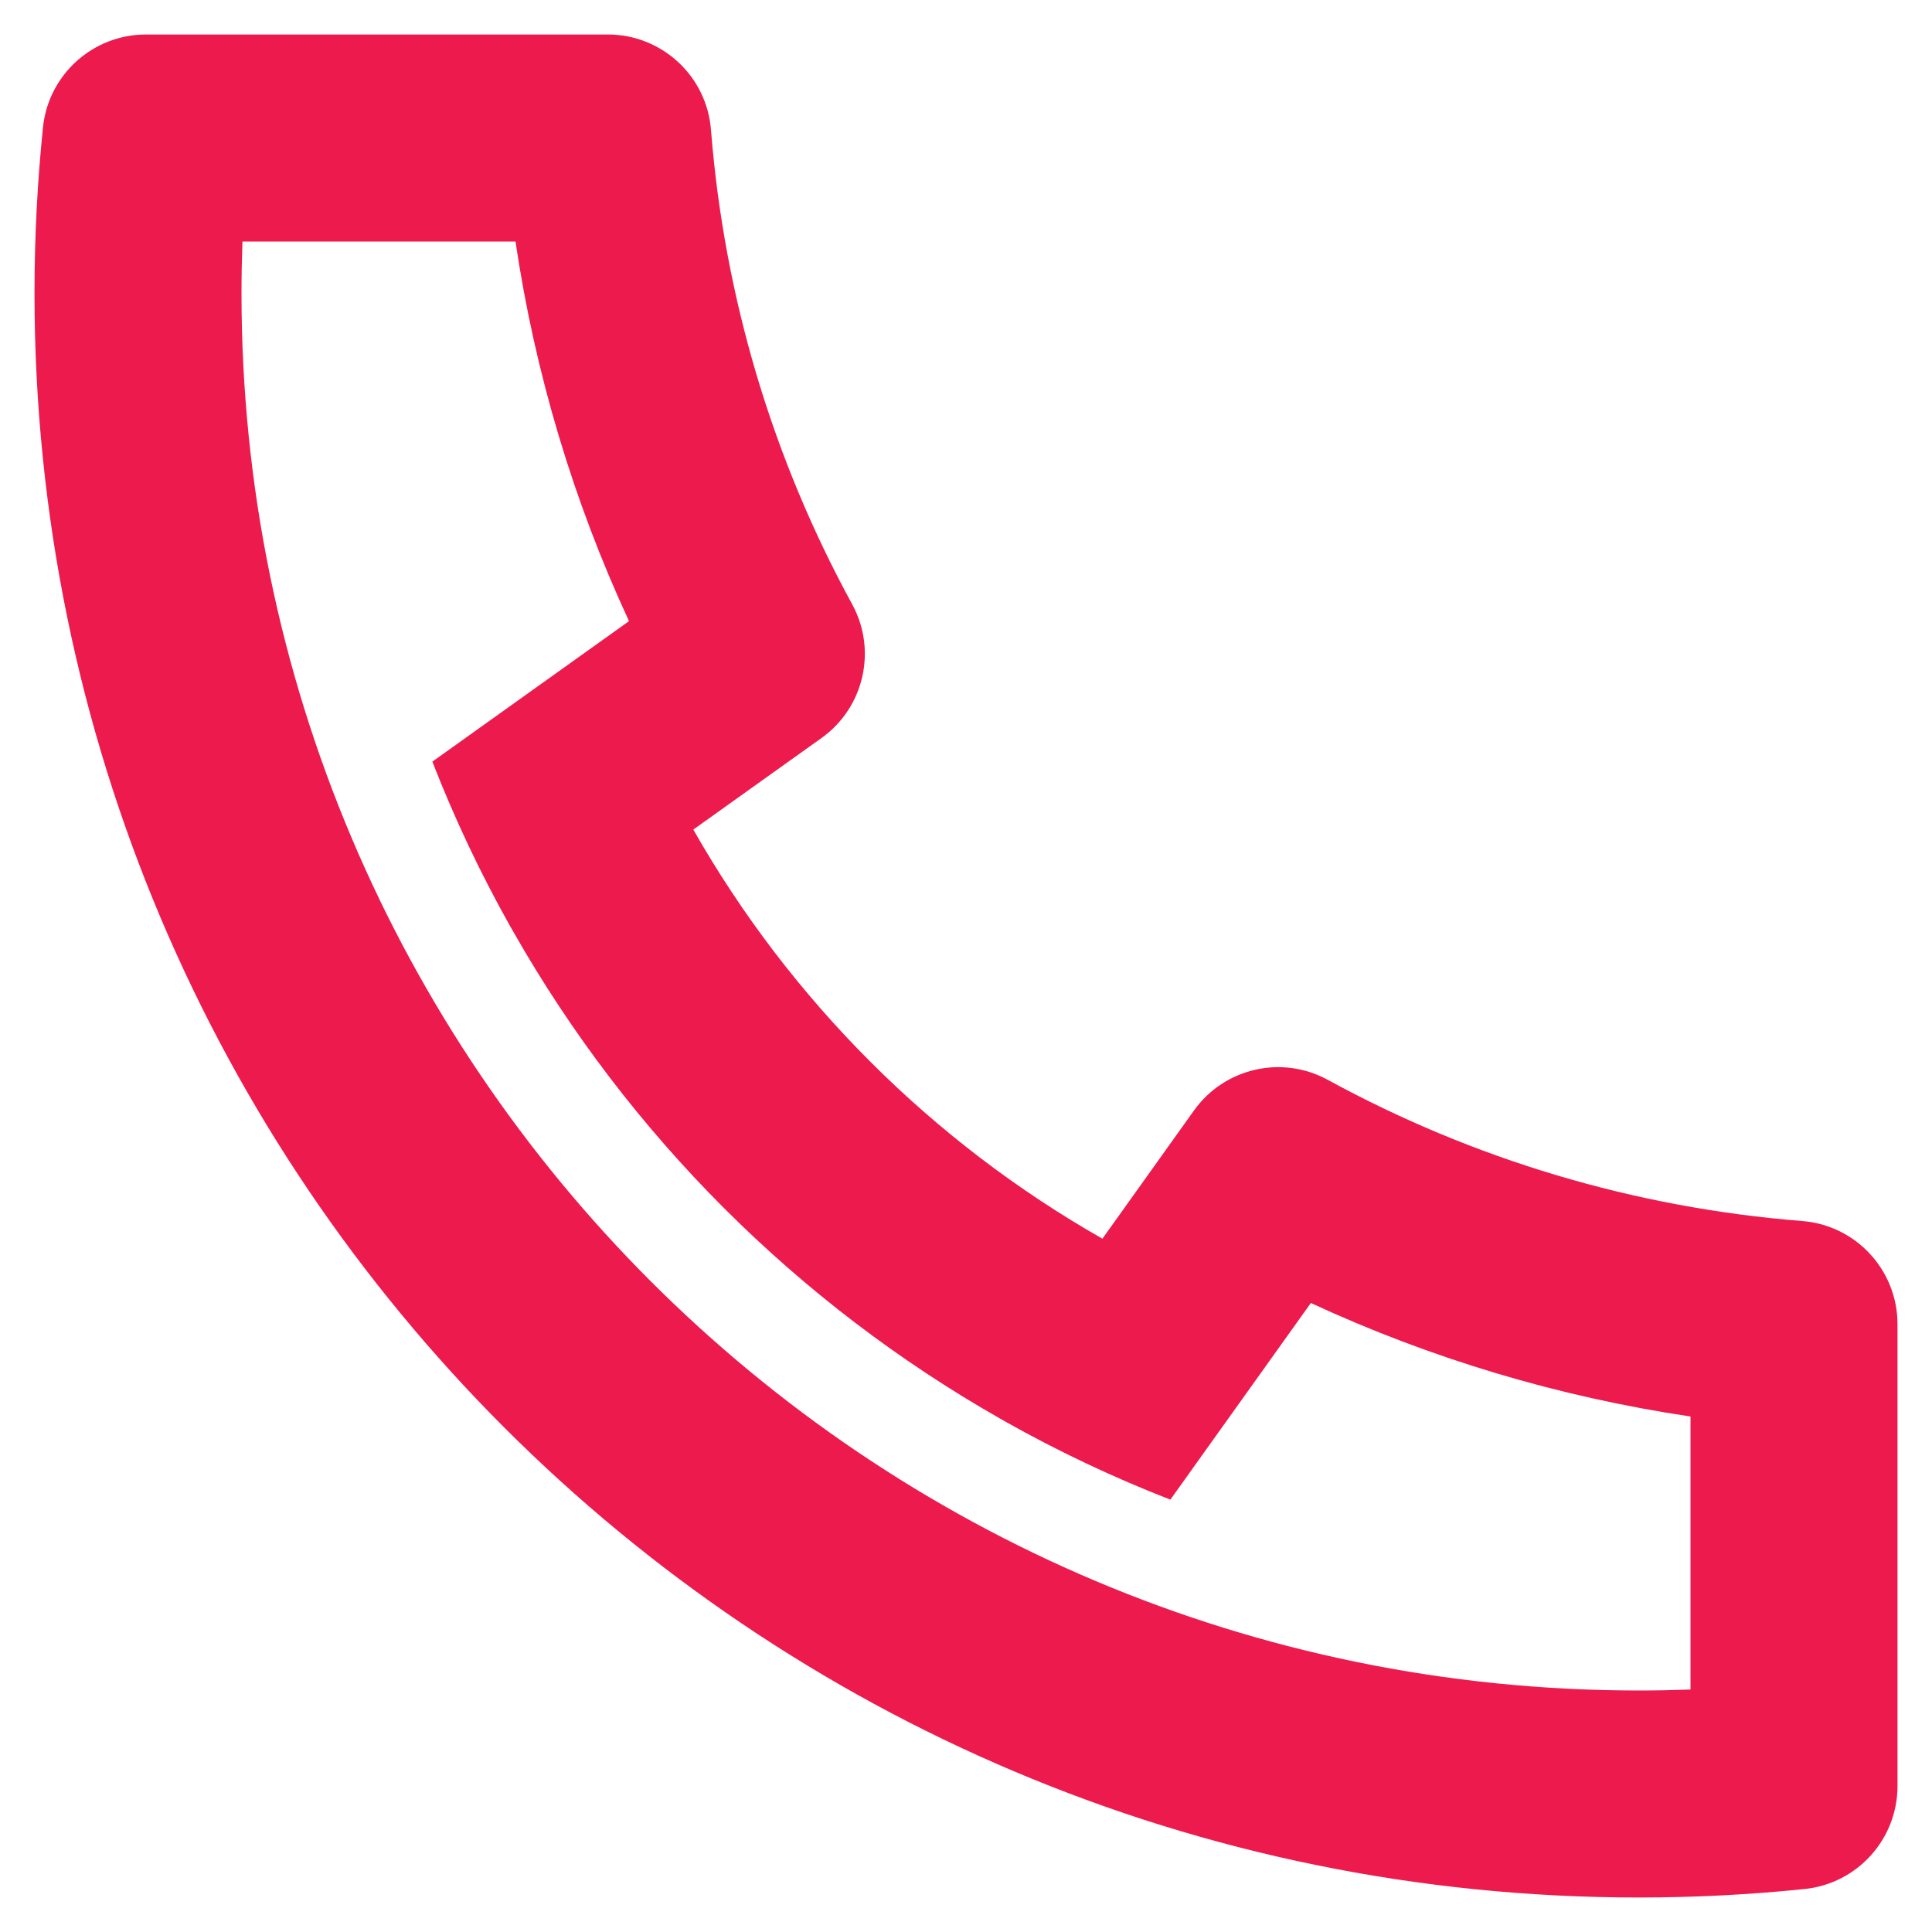 <svg width="28" height="28" viewBox="0 0 28 28" fill="none" xmlns="http://www.w3.org/2000/svg">
<path d="M10.048 12.023C11.453 14.493 13.507 16.547 15.977 17.952L17.304 16.094C17.745 15.477 18.577 15.286 19.243 15.65C21.354 16.802 23.686 17.503 26.118 17.696C26.898 17.757 27.5 18.408 27.5 19.191V25.885C27.5 26.654 26.918 27.299 26.153 27.377C25.358 27.459 24.556 27.5 23.75 27.5C10.909 27.5 0.5 17.091 0.5 4.25C0.5 3.443 0.541 2.642 0.623 1.847C0.701 1.082 1.346 0.5 2.115 0.5H8.809C9.592 0.5 10.243 1.102 10.304 1.882C10.497 4.314 11.197 6.646 12.35 8.757C12.714 9.423 12.523 10.255 11.906 10.696L10.048 12.023ZM6.266 11.038L9.116 9.002C8.308 7.258 7.754 5.408 7.471 3.5H3.514C3.505 3.749 3.5 3.999 3.5 4.25C3.5 15.434 12.566 24.5 23.75 24.5C24 24.5 24.25 24.495 24.5 24.486V20.529C22.592 20.245 20.742 19.692 18.998 18.884L16.962 21.734C16.139 21.414 15.343 21.037 14.581 20.609L14.494 20.559C11.555 18.888 9.112 16.445 7.441 13.506L7.391 13.419C6.963 12.657 6.586 11.861 6.266 11.038Z" fill="#ED1A4D"/>
</svg>
